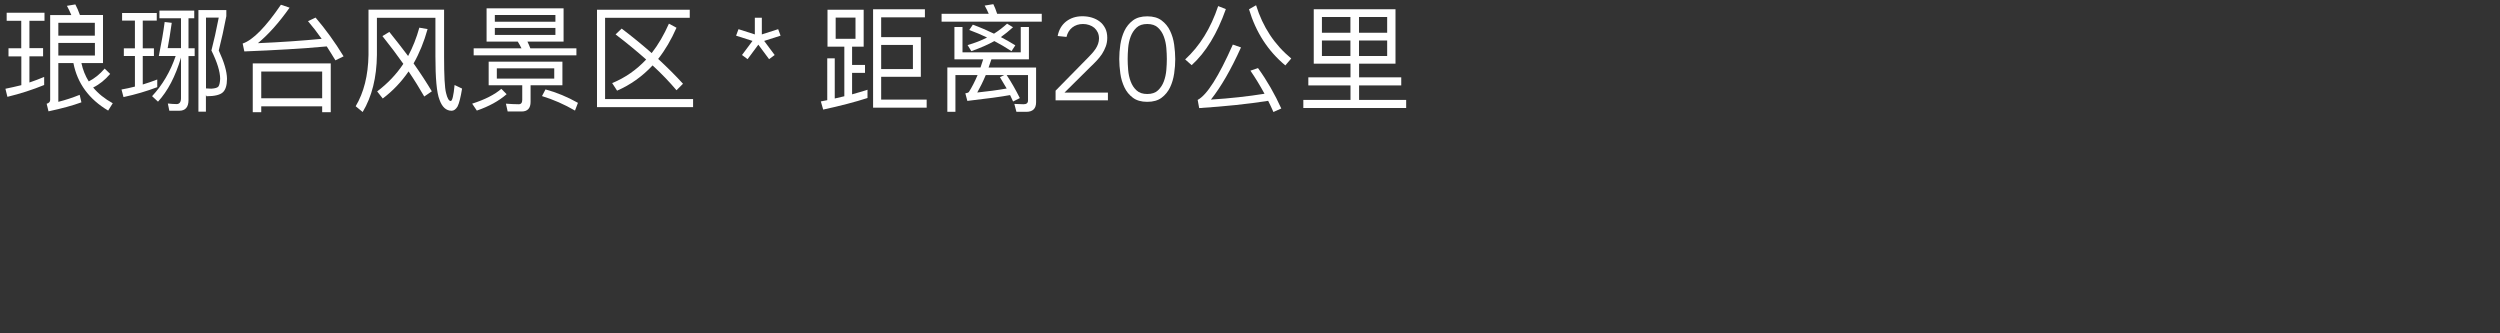 <?xml version="1.0" encoding="UTF-8"?><svg id="_图层_1" xmlns="http://www.w3.org/2000/svg" viewBox="0 0 300 40"><rect x="0" y="0" width="300" height="40" fill="#333333" stroke="none"/><defs><style>.cls-1{fill:none;}.cls-2{fill:#fff;}</style></defs><g><path class="cls-2" d="M2.55,5.78V2.5H.8v-.97H5.34v.97h-1.81v3.28h1.64v.98h-1.64v3.14c.59-.2,1.18-.42,1.77-.67v.97c-1.37,.56-2.84,1.04-4.41,1.42l-.24-.97c.64-.13,1.27-.27,1.91-.43v-3.45H1.02v-.98h1.53Zm10.66,3.1c-.6,.7-1.27,1.25-2.03,1.62,.6,.73,1.39,1.36,2.35,1.89l-.55,.88c-2.31-1.37-3.7-3.28-4.17-5.7h-1.81v4.65c.87-.22,1.72-.5,2.56-.84l.21,.9c-1.04,.38-2.35,.74-3.95,1.08l-.22-.91c.28-.08,.42-.24,.42-.45V1.81h2.54c-.17-.41-.34-.77-.53-1.11l1.01-.17c.2,.36,.38,.8,.55,1.27h2.77V7.57h-2.59c.17,.8,.46,1.53,.88,2.2,.67-.34,1.32-.85,1.91-1.54l.66,.64Zm-1.82-6.14H7v1.54h4.38v-1.54Zm-4.38,3.92h4.38v-1.51H7v1.51Z"/><path class="cls-2" d="M16.19,5.81V2.47h-1.54v-.91h4.16v.91h-1.68v3.33h1.34v.92h-1.34v3.42c.59-.18,1.18-.38,1.74-.6v.92c-1.26,.48-2.61,.88-4.05,1.19l-.24-.91c.55-.1,1.08-.21,1.61-.35v-3.67h-1.33v-.92h1.33ZM23.31,1.27v.92h-.69v3.6h.74v.94h-.74v5.29c0,.84-.38,1.27-1.11,1.27h-1.19l-.18-.87c.36,.04,.73,.07,1.06,.07s.52-.24,.52-.7V6.91c-.67,2.27-1.6,4.03-2.76,5.29l-.71-.66c1.23-1.32,2.19-2.93,2.83-4.82h-2.02c.31-1.54,.55-2.9,.7-4.08l.85,.1c-.17,1.16-.32,2.17-.49,3.04h1.6V2.19h-2.59v-.92h4.17Zm3.85-.06v.73c-.28,1.48-.59,2.86-.91,4.12,.64,1.37,.98,2.51,.99,3.39,0,.78-.17,1.32-.49,1.62-.32,.31-.98,.48-1.98,.48l-.06-.18v2.03h-.9V1.21h3.33Zm-1.79,9.43c.45-.03,.73-.11,.85-.27,.11-.17,.18-.48,.2-.92-.01-.87-.36-1.99-1.05-3.39,.29-1.12,.59-2.44,.88-3.95h-1.53V10.61c.25,.01,.46,.03,.64,.03Z"/><path class="cls-2" d="M29.13,5.22c1.23-.42,2.76-1.98,4.58-4.65l1.04,.35c-1.26,1.79-2.54,3.22-3.8,4.26,2.69-.11,5.24-.29,7.65-.52-.53-.76-1.08-1.47-1.64-2.12l.91-.43c1.2,1.4,2.33,2.96,3.36,4.65l-.98,.48c-.35-.59-.7-1.13-1.04-1.67-2.96,.27-6.25,.46-9.89,.6l-.2-.95Zm10.55,8.24h-1.02v-.7h-7.31v.7h-1.02V7.61h9.36v5.84Zm-1.02-1.67v-3.21h-7.31v3.21h7.31Z"/><path class="cls-2" d="M53.29,1.16V6.76c0,2.3,.07,3.77,.24,4.41,.15,.63,.34,.95,.56,.95,.18,0,.34-.64,.46-1.92l.9,.43c-.17,1.05-.35,1.77-.55,2.16-.21,.34-.45,.5-.7,.5-.67,0-1.15-.45-1.46-1.32-.34-.85-.49-2.59-.49-5.22V2.14h-7.02V6.59c-.03,2.72-.6,5-1.71,6.85l-.84-.69c.98-1.64,1.5-3.7,1.54-6.16V1.16h9.06Zm-4.31,5.55c.56-1.05,1.01-2.19,1.34-3.39l.99,.17c-.42,1.51-.98,2.89-1.68,4.12,.85,1.2,1.58,2.33,2.19,3.35l-.91,.62c-.56-.97-1.18-1.98-1.88-3.01-.87,1.26-1.89,2.34-3.1,3.25l-.67-.85c1.25-.95,2.3-2.04,3.14-3.31-.76-1.08-1.6-2.19-2.51-3.33l.83-.5c.81,1.01,1.57,1.98,2.26,2.9Z"/><path class="cls-2" d="M60.79,11.31c-.92,.8-2.11,1.46-3.57,1.96l-.56-.83c1.53-.49,2.69-1.08,3.5-1.78l.63,.64Zm6.84-10.31v3.99h-4.34c.13,.25,.24,.53,.35,.81h5.53v.84h-12.33v-.84h5.74c-.14-.29-.29-.56-.45-.81h-3.74V1h9.23Zm-.14,6.4v2.83h-3.82v1.99c0,.77-.36,1.16-1.08,1.16h-1.67l-.21-.94c.53,.04,1.05,.07,1.54,.07,.28,0,.42-.18,.42-.53v-1.75h-4.03v-2.83h8.85Zm-.84-4.79v-.81h-7.27v.81h7.27Zm0,.74h-7.27v.84h7.27v-.84Zm-.14,4.85h-6.89v1.23h6.89v-1.23Zm2.84,4.15l-.35,.92c-1.27-.74-2.59-1.32-3.96-1.74l.42-.8c1.34,.36,2.65,.91,3.89,1.61Z"/><path class="cls-2" d="M82.77,1.17v.97h-10.16V11.89h10.56v.97h-11.53V1.17h11.12Zm-4.57,5.2c.8-1.02,1.48-2.2,2.07-3.53l.91,.49c-.63,1.43-1.36,2.68-2.2,3.74,1.09,1.01,2.09,2,2.98,2.98l-.78,.78c-.83-.98-1.78-1.98-2.87-2.98-1.23,1.32-2.65,2.33-4.26,3.03l-.59-.91c1.57-.64,2.93-1.6,4.08-2.83-1.11-.98-2.33-1.99-3.67-3.01l.73-.7c1.29,.98,2.49,1.96,3.6,2.94Z"/><path class="cls-2" d="M91.42,4.13l1.96-.63,.29,.78-1.97,.63,1.26,1.69-.67,.5-1.29-1.74-1.29,1.74-.67-.5,1.26-1.69-1.97-.63,.29-.78,1.96,.63V2.13h.84v2Z"/><path class="cls-2" d="M103.64,1.17V5.6h-1.39v2.19h1.55v.95h-1.55v2.58c.64-.18,1.26-.36,1.85-.55v.99c-1.51,.49-3.29,.95-5.32,1.39l-.28-.98c.25-.06,.52-.1,.77-.15V7h.9v4.82c.39-.08,.78-.18,1.15-.27V5.6h-2.02V1.17h4.34Zm-.98,.94h-2.38v2.55h2.38V2.11Zm3.08,7.12v2.72h5.46v.97h-6.43V1.11h6.22v.97h-5.25v2.38h4.76v4.76h-4.76Zm0-.94h3.81v-2.9h-3.81v2.9Z"/><path class="cls-2" d="M119.66,1.66h5.35v.94h-12.02v-.94h5.66c-.15-.36-.32-.69-.49-.99l1.04-.17c.17,.34,.32,.73,.46,1.16Zm2.84,1.58h.97v3.88h-4.5c-.11,.35-.22,.67-.34,.98h5.7v4.17c0,.76-.39,1.15-1.18,1.15h-1.18l-.25-.95,1.11,.04c.35,0,.53-.15,.53-.45v-3.05h-2.56c.56,.85,1.09,1.78,1.58,2.76l-.81,.41c-.13-.28-.25-.53-.36-.77-1.08,.2-2.79,.43-5.13,.7l-.24-.91c.22-.03,.36-.08,.43-.17,.36-.56,.7-1.23,1.04-2.02h-2.66v4.41h-.97v-5.32h3.98c.11-.31,.21-.64,.32-.98h-3.45V3.24h.97v3.04h6.99V3.24Zm-3.22,.8c.57-.36,1.09-.76,1.57-1.2l.71,.43c-.49,.45-.98,.84-1.46,1.18,.6,.31,1.18,.64,1.74,.99l-.46,.7c-.69-.45-1.37-.85-2.06-1.21-.73,.41-1.64,.81-2.76,1.21l-.45-.73c.87-.25,1.64-.55,2.34-.91-.71-.34-1.43-.64-2.14-.9l.43-.64c.88,.32,1.72,.69,2.54,1.08Zm-.99,4.97c-.34,.81-.69,1.5-1.02,2.09,1.23-.13,2.41-.28,3.53-.48-.28-.49-.55-.94-.81-1.36l.52-.25h-2.21Z"/><path class="cls-2" d="M132.97,12.04h-6.3v-1.16l3.95-4.02c.15-.15,.3-.31,.45-.48,.15-.17,.28-.35,.41-.53,.12-.19,.22-.38,.29-.59,.07-.21,.11-.42,.11-.64,0-.27-.05-.51-.15-.73-.1-.21-.24-.4-.41-.55-.18-.15-.38-.26-.62-.34-.23-.08-.48-.12-.74-.12-.5,0-.93,.14-1.29,.42-.35,.28-.58,.66-.69,1.13l-1.06-.11c.14-.74,.48-1.32,1.01-1.74,.54-.42,1.19-.63,1.95-.63,.4,0,.78,.05,1.14,.16,.36,.11,.68,.27,.95,.48,.28,.21,.49,.48,.66,.81,.16,.32,.24,.7,.24,1.13,0,.38-.06,.73-.18,1.05-.12,.32-.27,.62-.45,.9-.19,.28-.4,.55-.64,.8-.24,.25-.48,.5-.74,.74l-3.12,3.09h5.21v.92Z"/><path class="cls-2" d="M137.67,1.96c.71,0,1.28,.16,1.72,.49,.44,.33,.78,.74,1.02,1.25,.24,.5,.41,1.06,.49,1.66s.13,1.18,.13,1.73-.04,1.13-.13,1.73-.25,1.16-.49,1.66c-.24,.5-.58,.92-1.02,1.25-.44,.33-1.01,.49-1.72,.49s-1.28-.16-1.72-.49c-.44-.33-.78-.74-1.02-1.25s-.41-1.06-.49-1.66-.13-1.18-.13-1.73,.04-1.13,.13-1.73,.25-1.15,.49-1.66c.24-.5,.58-.92,1.02-1.25s1.01-.49,1.72-.49Zm0,.92c-.54,0-.97,.14-1.28,.43-.31,.29-.55,.65-.71,1.08-.16,.43-.26,.89-.3,1.37s-.06,.92-.06,1.32,.02,.83,.06,1.32c.04,.49,.14,.94,.3,1.37,.16,.43,.39,.79,.71,1.08,.31,.29,.74,.43,1.28,.43s.97-.14,1.28-.43c.31-.29,.55-.65,.71-1.08,.16-.43,.26-.89,.3-1.37,.04-.48,.06-.92,.06-1.32s-.02-.83-.06-1.32-.14-.94-.3-1.37c-.16-.43-.39-.79-.71-1.08-.31-.29-.74-.43-1.28-.43Z"/><path class="cls-2" d="M147.1,1.1c-1.04,2.94-2.4,5.18-4.1,6.72l-.78-.69c1.75-1.6,3.07-3.73,3.96-6.4l.92,.36Zm6.65,11.92l-.94,.42c-.21-.48-.42-.92-.63-1.34-2.47,.39-5.22,.67-8.28,.87l-.18-.98c1.12-.59,2.52-2.8,4.22-6.64l.98,.34c-1.2,2.66-2.41,4.75-3.61,6.26,2.28-.14,4.43-.38,6.43-.7-.55-1.01-1.11-1.93-1.69-2.77l.91-.31c1.09,1.51,2.02,3.14,2.8,4.86Zm1.2-6l-.71,.83c-2.09-1.74-3.54-3.99-4.36-6.74l.85-.48c.81,2.61,2.21,4.73,4.22,6.39Z"/><path class="cls-2" d="M157.65,7.64V1.11h9.81V7.64h-4.37v1.64h5.06v.97h-5.06v1.74h5.65v.97h-12.34v-.97h5.66v-1.74h-5.06v-.97h5.06v-1.64h-4.4Zm.98-5.6v1.89h3.42v-1.89h-3.42Zm0,4.68h3.42v-1.86h-3.42v1.86Zm7.83-4.68h-3.38v1.89h3.38v-1.89Zm0,4.68v-1.86h-3.38v1.86h3.38Z"/></g><rect class="cls-1" width="300" height="40"/></svg>